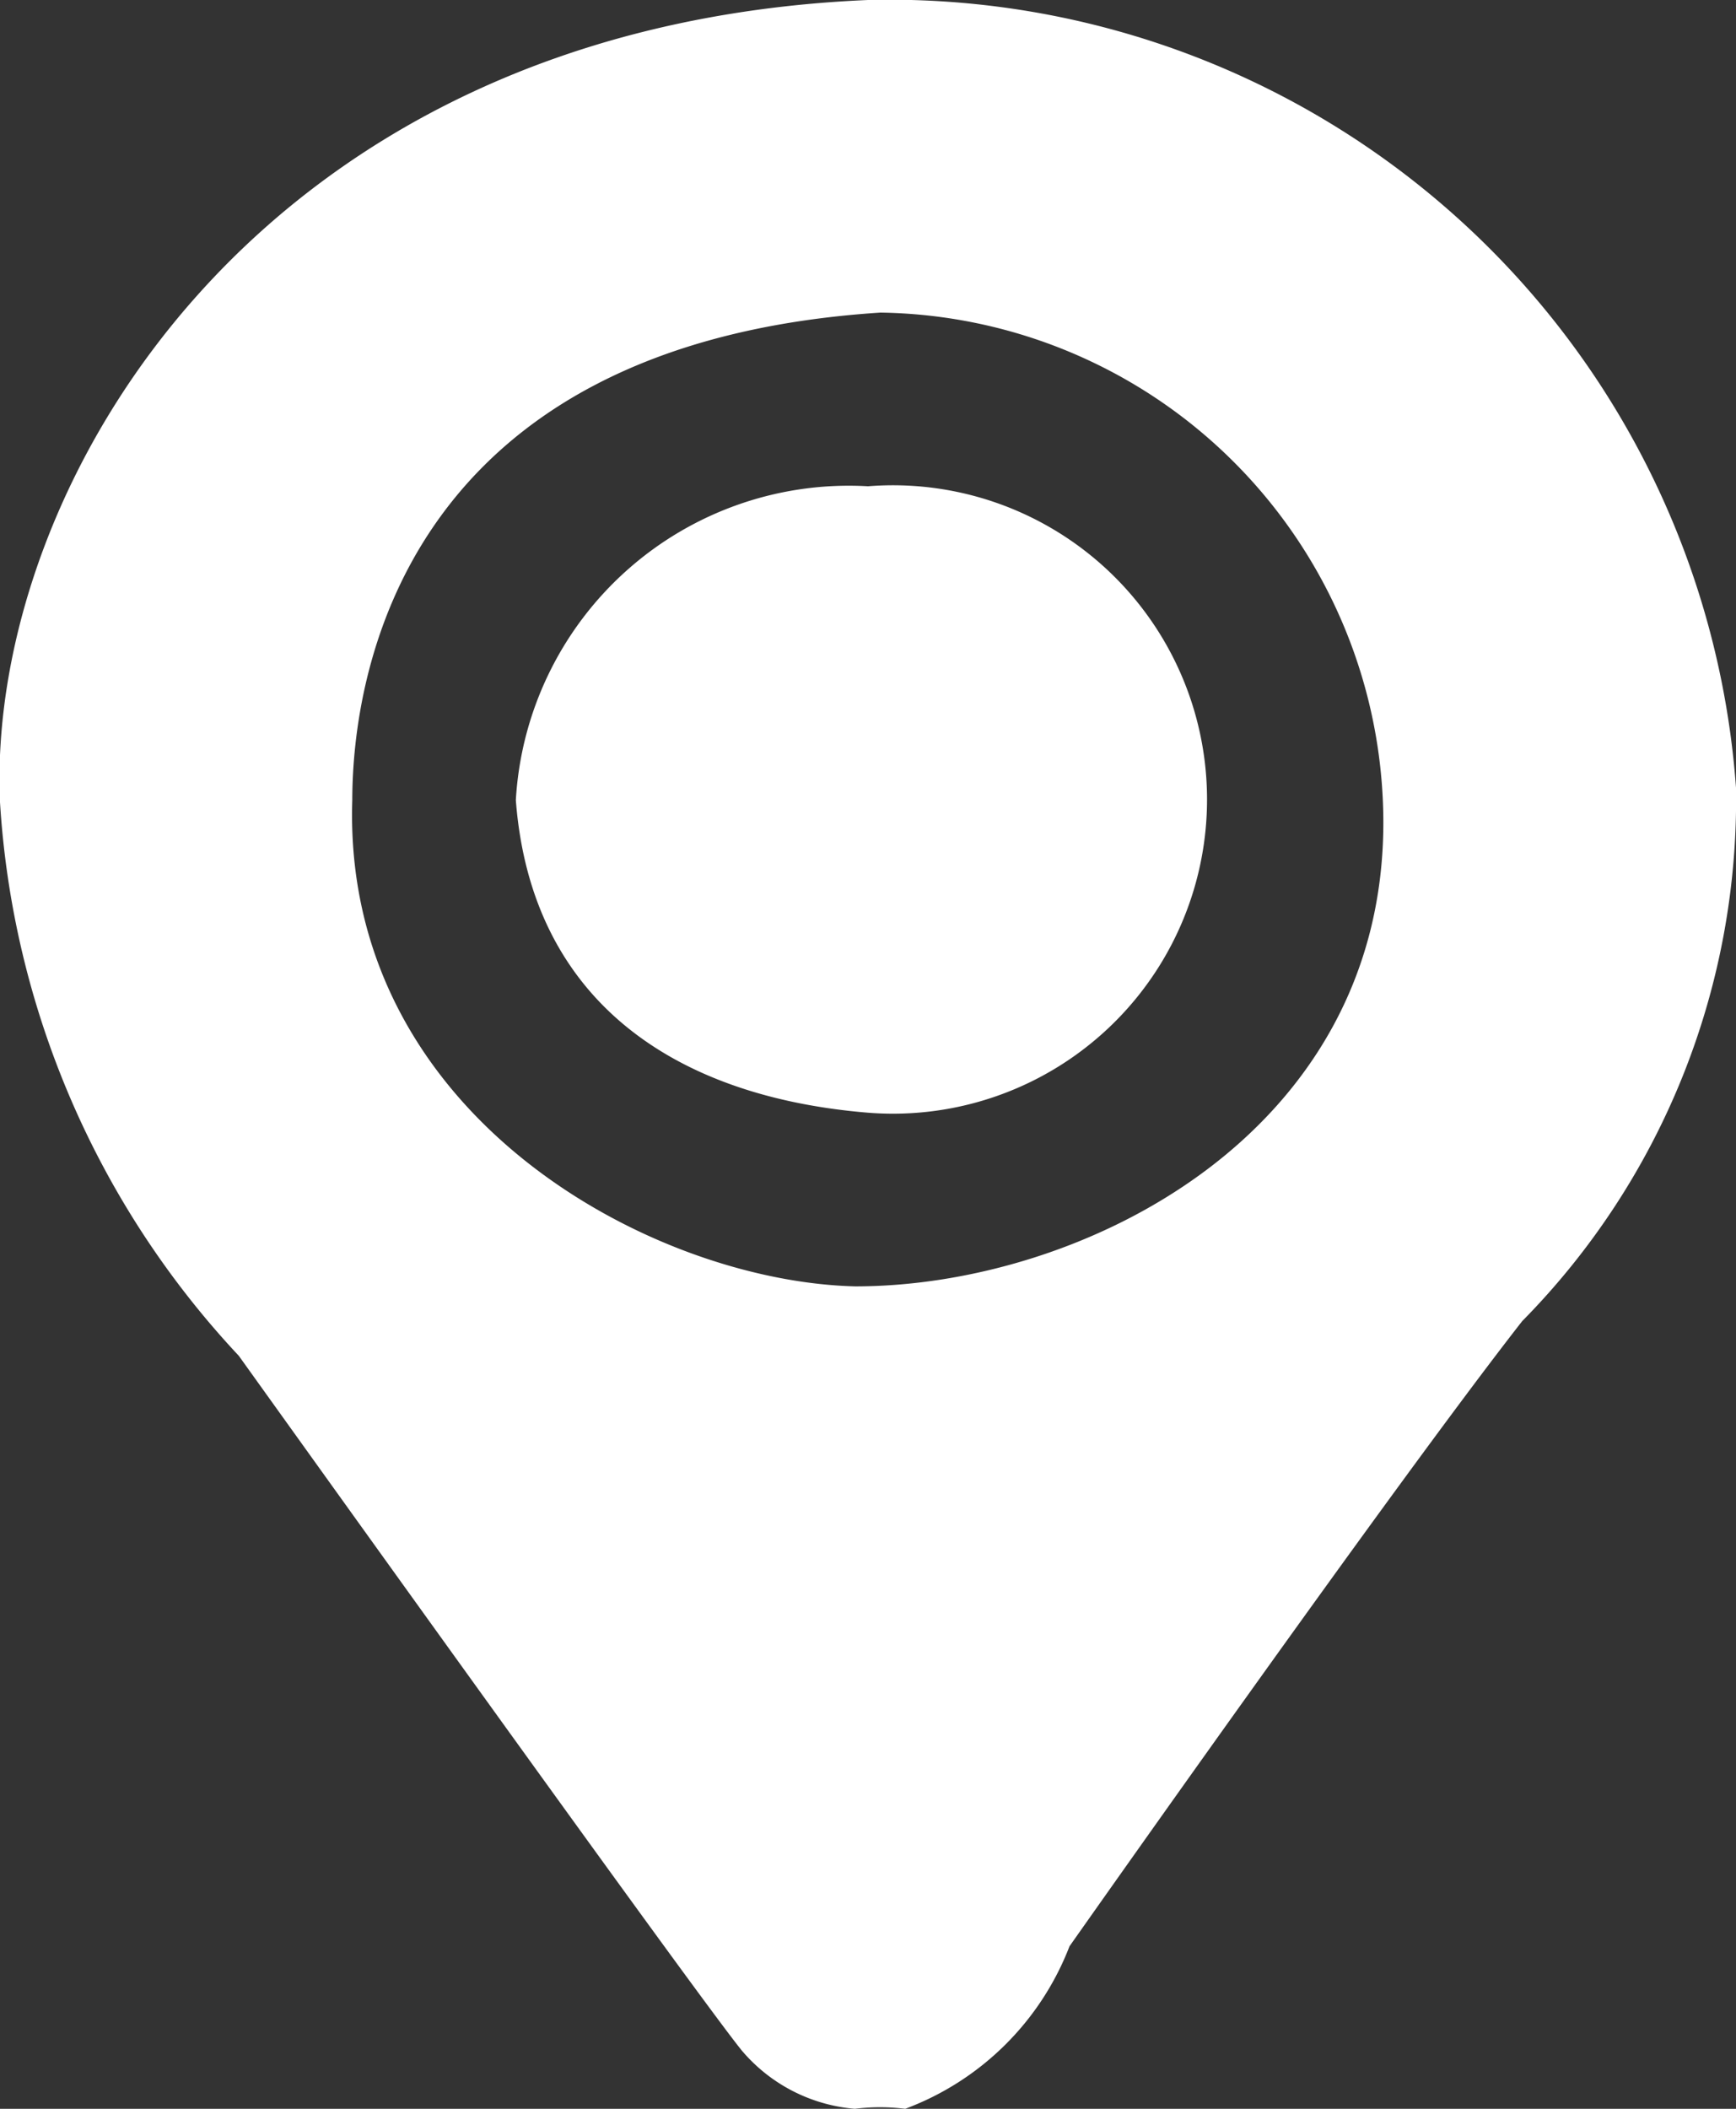 <svg xmlns="http://www.w3.org/2000/svg" width="14" height="17" viewBox="0 0 14 17">
  <rect x="0" y="0" width="14" height="17" fill="#333333" stroke="none"/>
  <defs>
    <style>
      .cls-1 {
        fill: #fff;
        fill-rule: evenodd;
      }
    </style>
  </defs>
  <path id="pic" class="cls-1" d="M556,2196a6.845,6.845,0,0,1,7,6.35,5.986,5.986,0,0,1-1.724,4.3c-1.048,1.34-3.651,5.04-3.651,5.04A2.27,2.27,0,0,1,556.3,2213a1.64,1.64,0,0,0-.406,0,1.339,1.339,0,0,1-.912-0.47c-0.365-.45-3.59-4.95-4.056-5.6a7.168,7.168,0,0,1-1.927-4.48C548.9,2199.92,551.072,2196.21,556,2196Zm0.1,2.52a4.115,4.115,0,0,1,4.056,4.11c0,2.52-2.433,3.74-4.259,3.74-1.642-.04-4.137-1.38-4.056-3.92C551.842,2201.44,552.248,2198.77,556.1,2198.52Zm-0.1,1.4a2.533,2.533,0,1,1,0,5.05c-1.582-.13-2.718-0.92-2.84-2.52A2.69,2.69,0,0,1,556,2199.92Z" transform="translate(-549 -2196)"/>
</svg>
